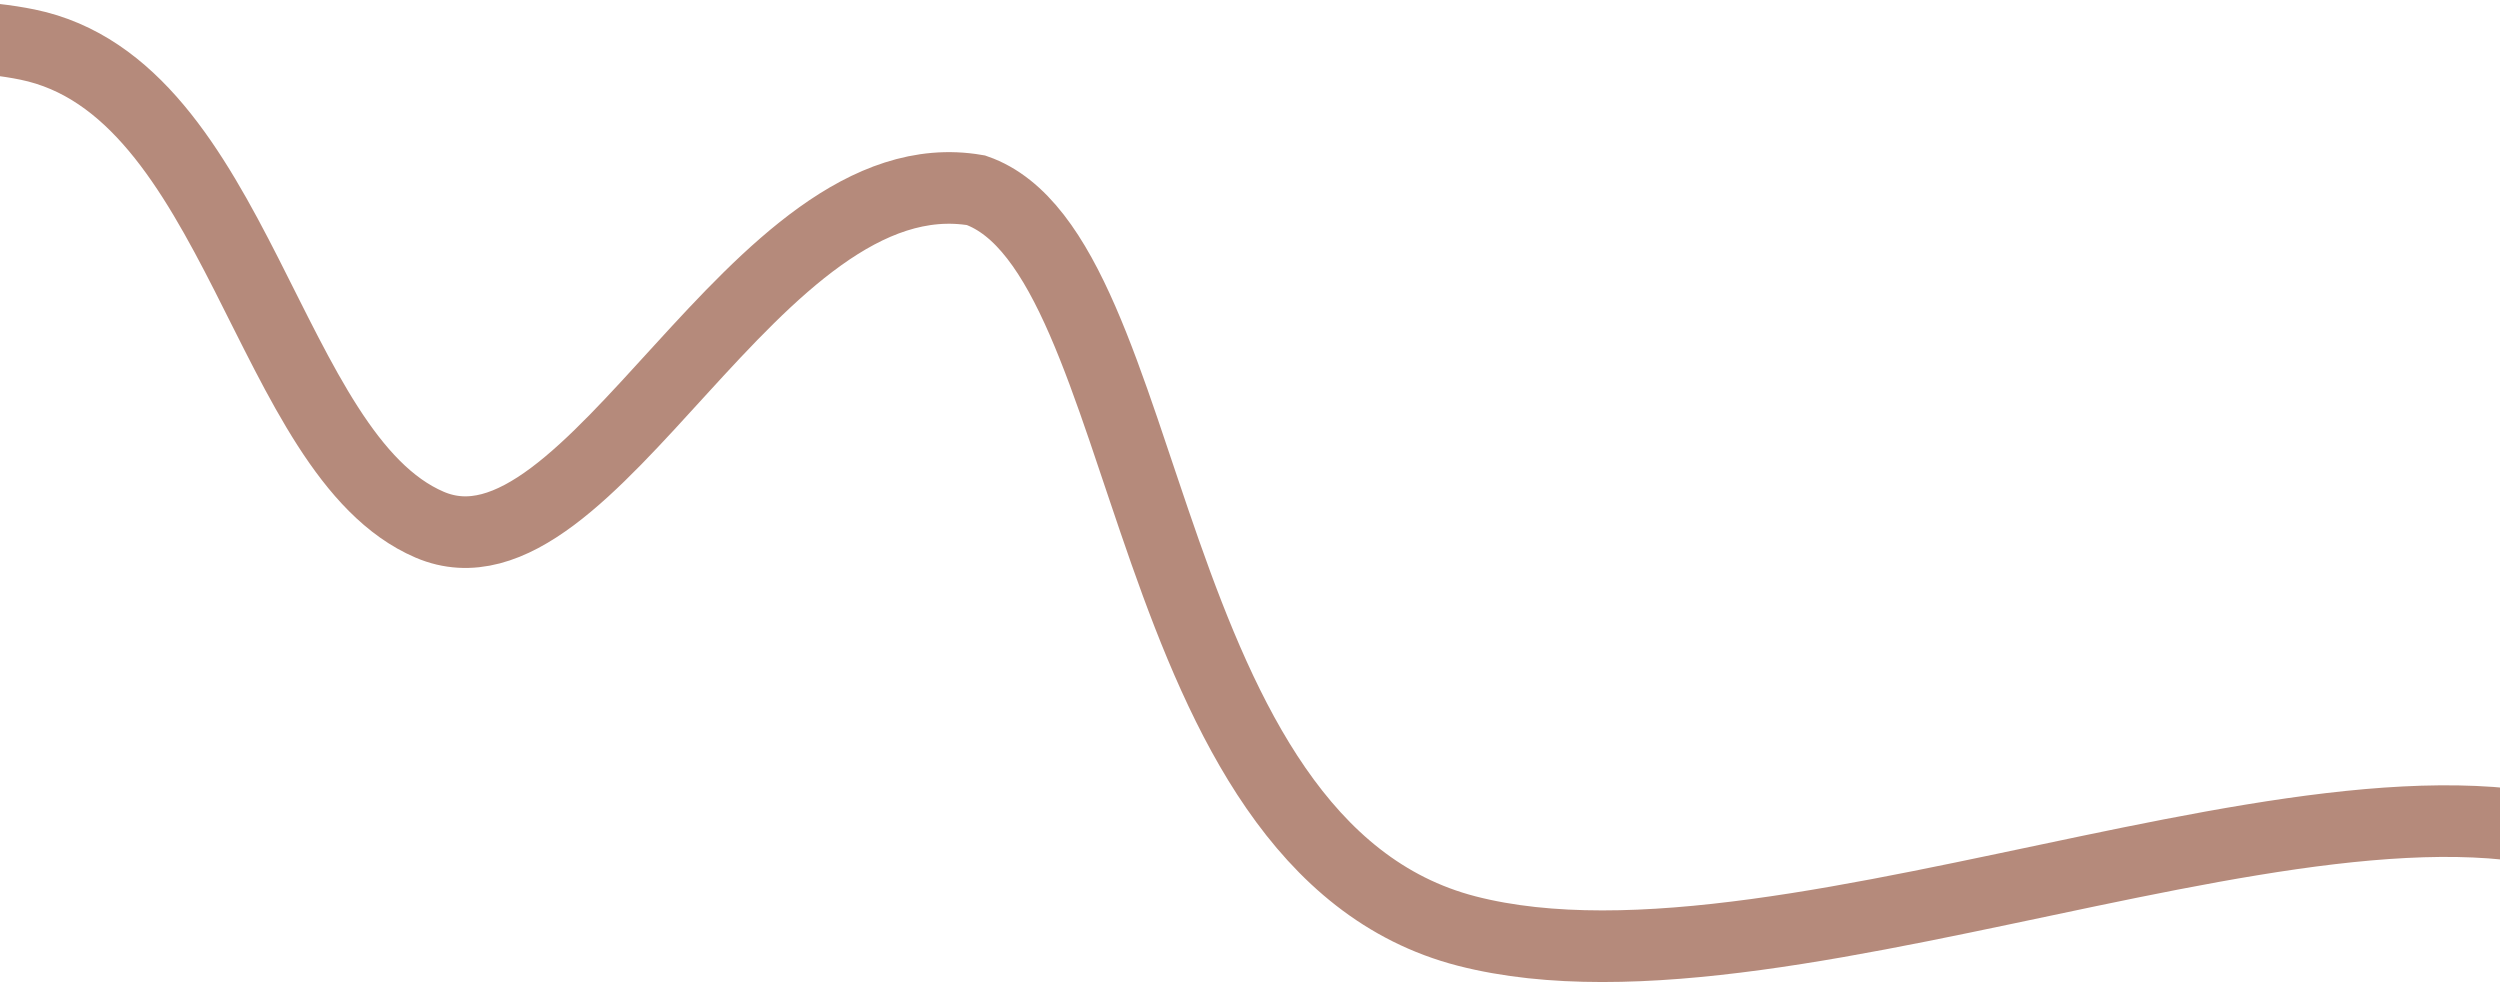 <svg width="1920" height="755" viewBox="0 0 1920 755" fill="none" xmlns="http://www.w3.org/2000/svg">
<path d="M2032.39 667.193C1843.3 542.929 1380.3 780.577 1126.4 715.038C872.506 649.499 888.531 194.488 749.596 146.123C579.808 116.93 454.804 456.463 329.963 402.964C205.122 349.466 182.83 67.313 21.109 34.233C-108.268 7.769 -336.204 71.531 -434 106.72" stroke="#B58A7B" stroke-width="55"/>
</svg>
